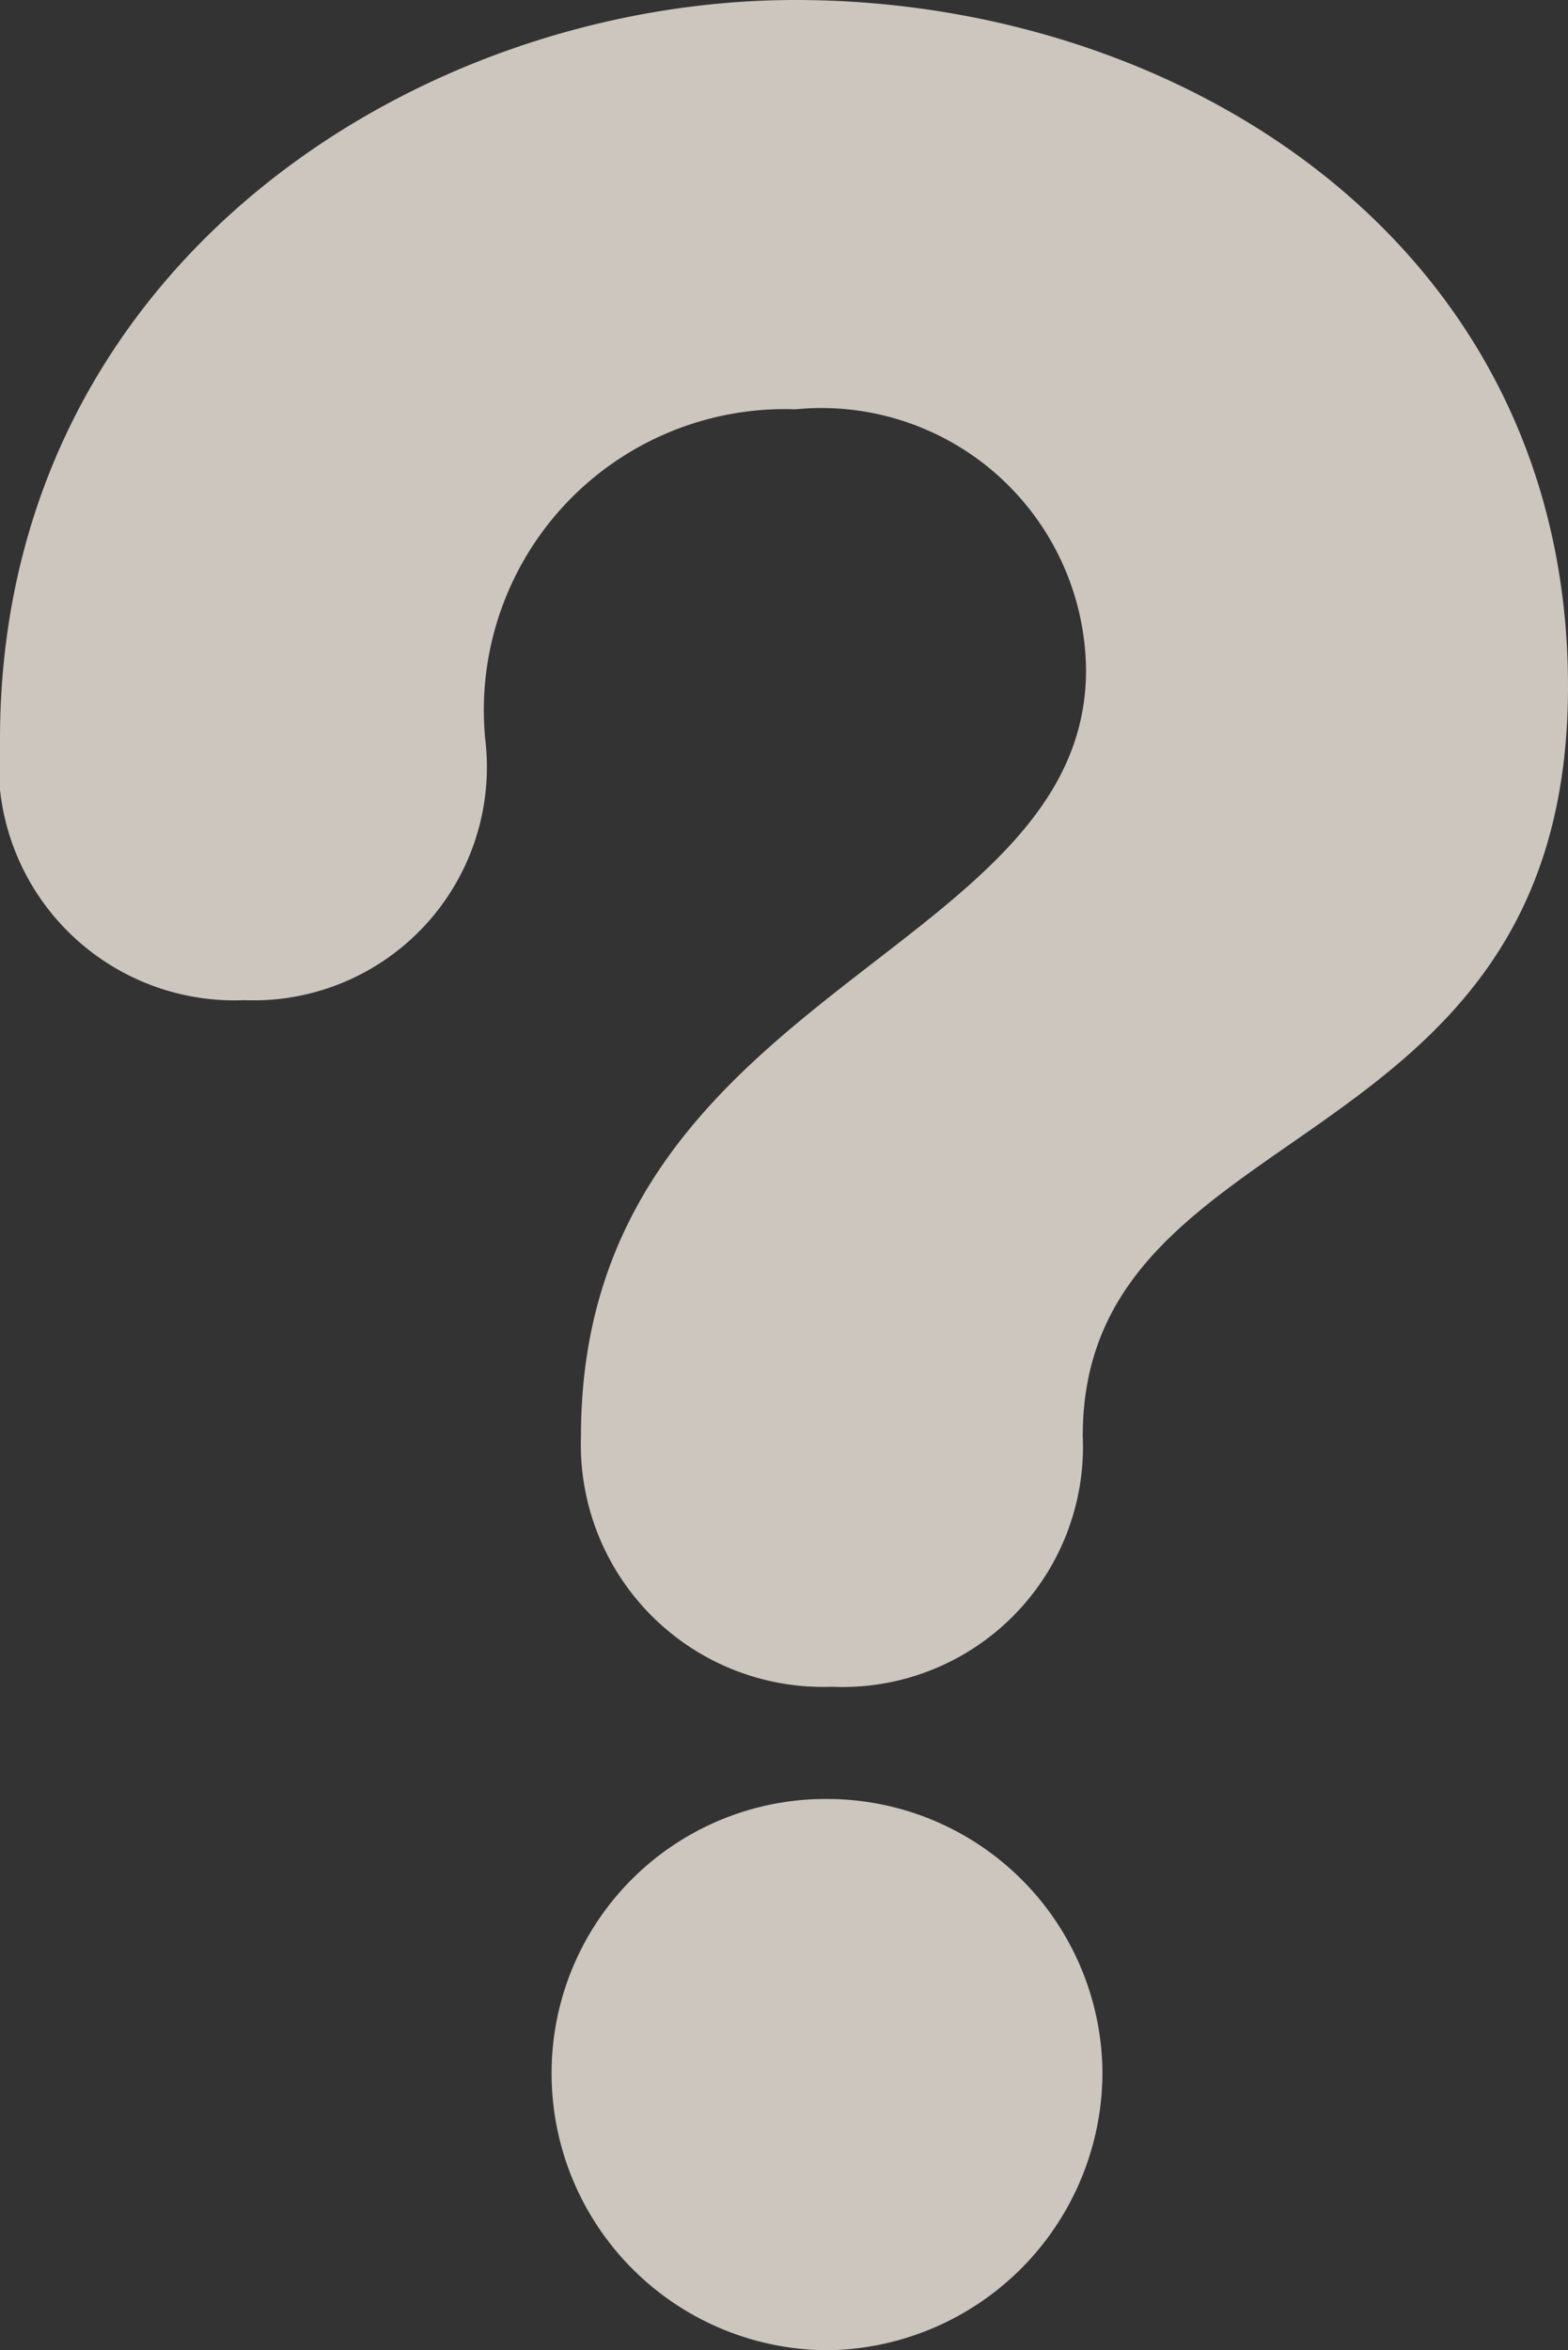 <svg xmlns="http://www.w3.org/2000/svg" width="14.725" height="22.072" viewBox="0 0 14.725 22.072">
  <rect x="0" y="0" width="14.725" height="22.072" fill="#333333" stroke="none"/>
  <path id="Path_1167" data-name="Path 1167" d="M.109-21.917c-3.534,0-7.471,2.48-7.471,6.944a2.215,2.215,0,0,0,2.294,2.449,2.191,2.191,0,0,0,2.263-2.449,2.827,2.827,0,0,1,2.914-3.1,2.485,2.485,0,0,1,2.728,2.449c0,2.7-4.743,3.007-4.743,7.192A2.275,2.275,0,0,0,.45-6.076,2.257,2.257,0,0,0,2.806-8.432c0-3.069,4.557-2.511,4.557-7.037C7.363-19.623,3.736-21.917.109-21.917ZM.418.155a2.613,2.613,0,0,0,2.573-2.6A2.587,2.587,0,0,0,.418-5.022a2.574,2.574,0,0,0-2.6,2.573A2.6,2.6,0,0,0,.418.155Z" transform="translate(7.362 21.917)" fill="#f3ebe1" opacity="0.8"/>
</svg>
